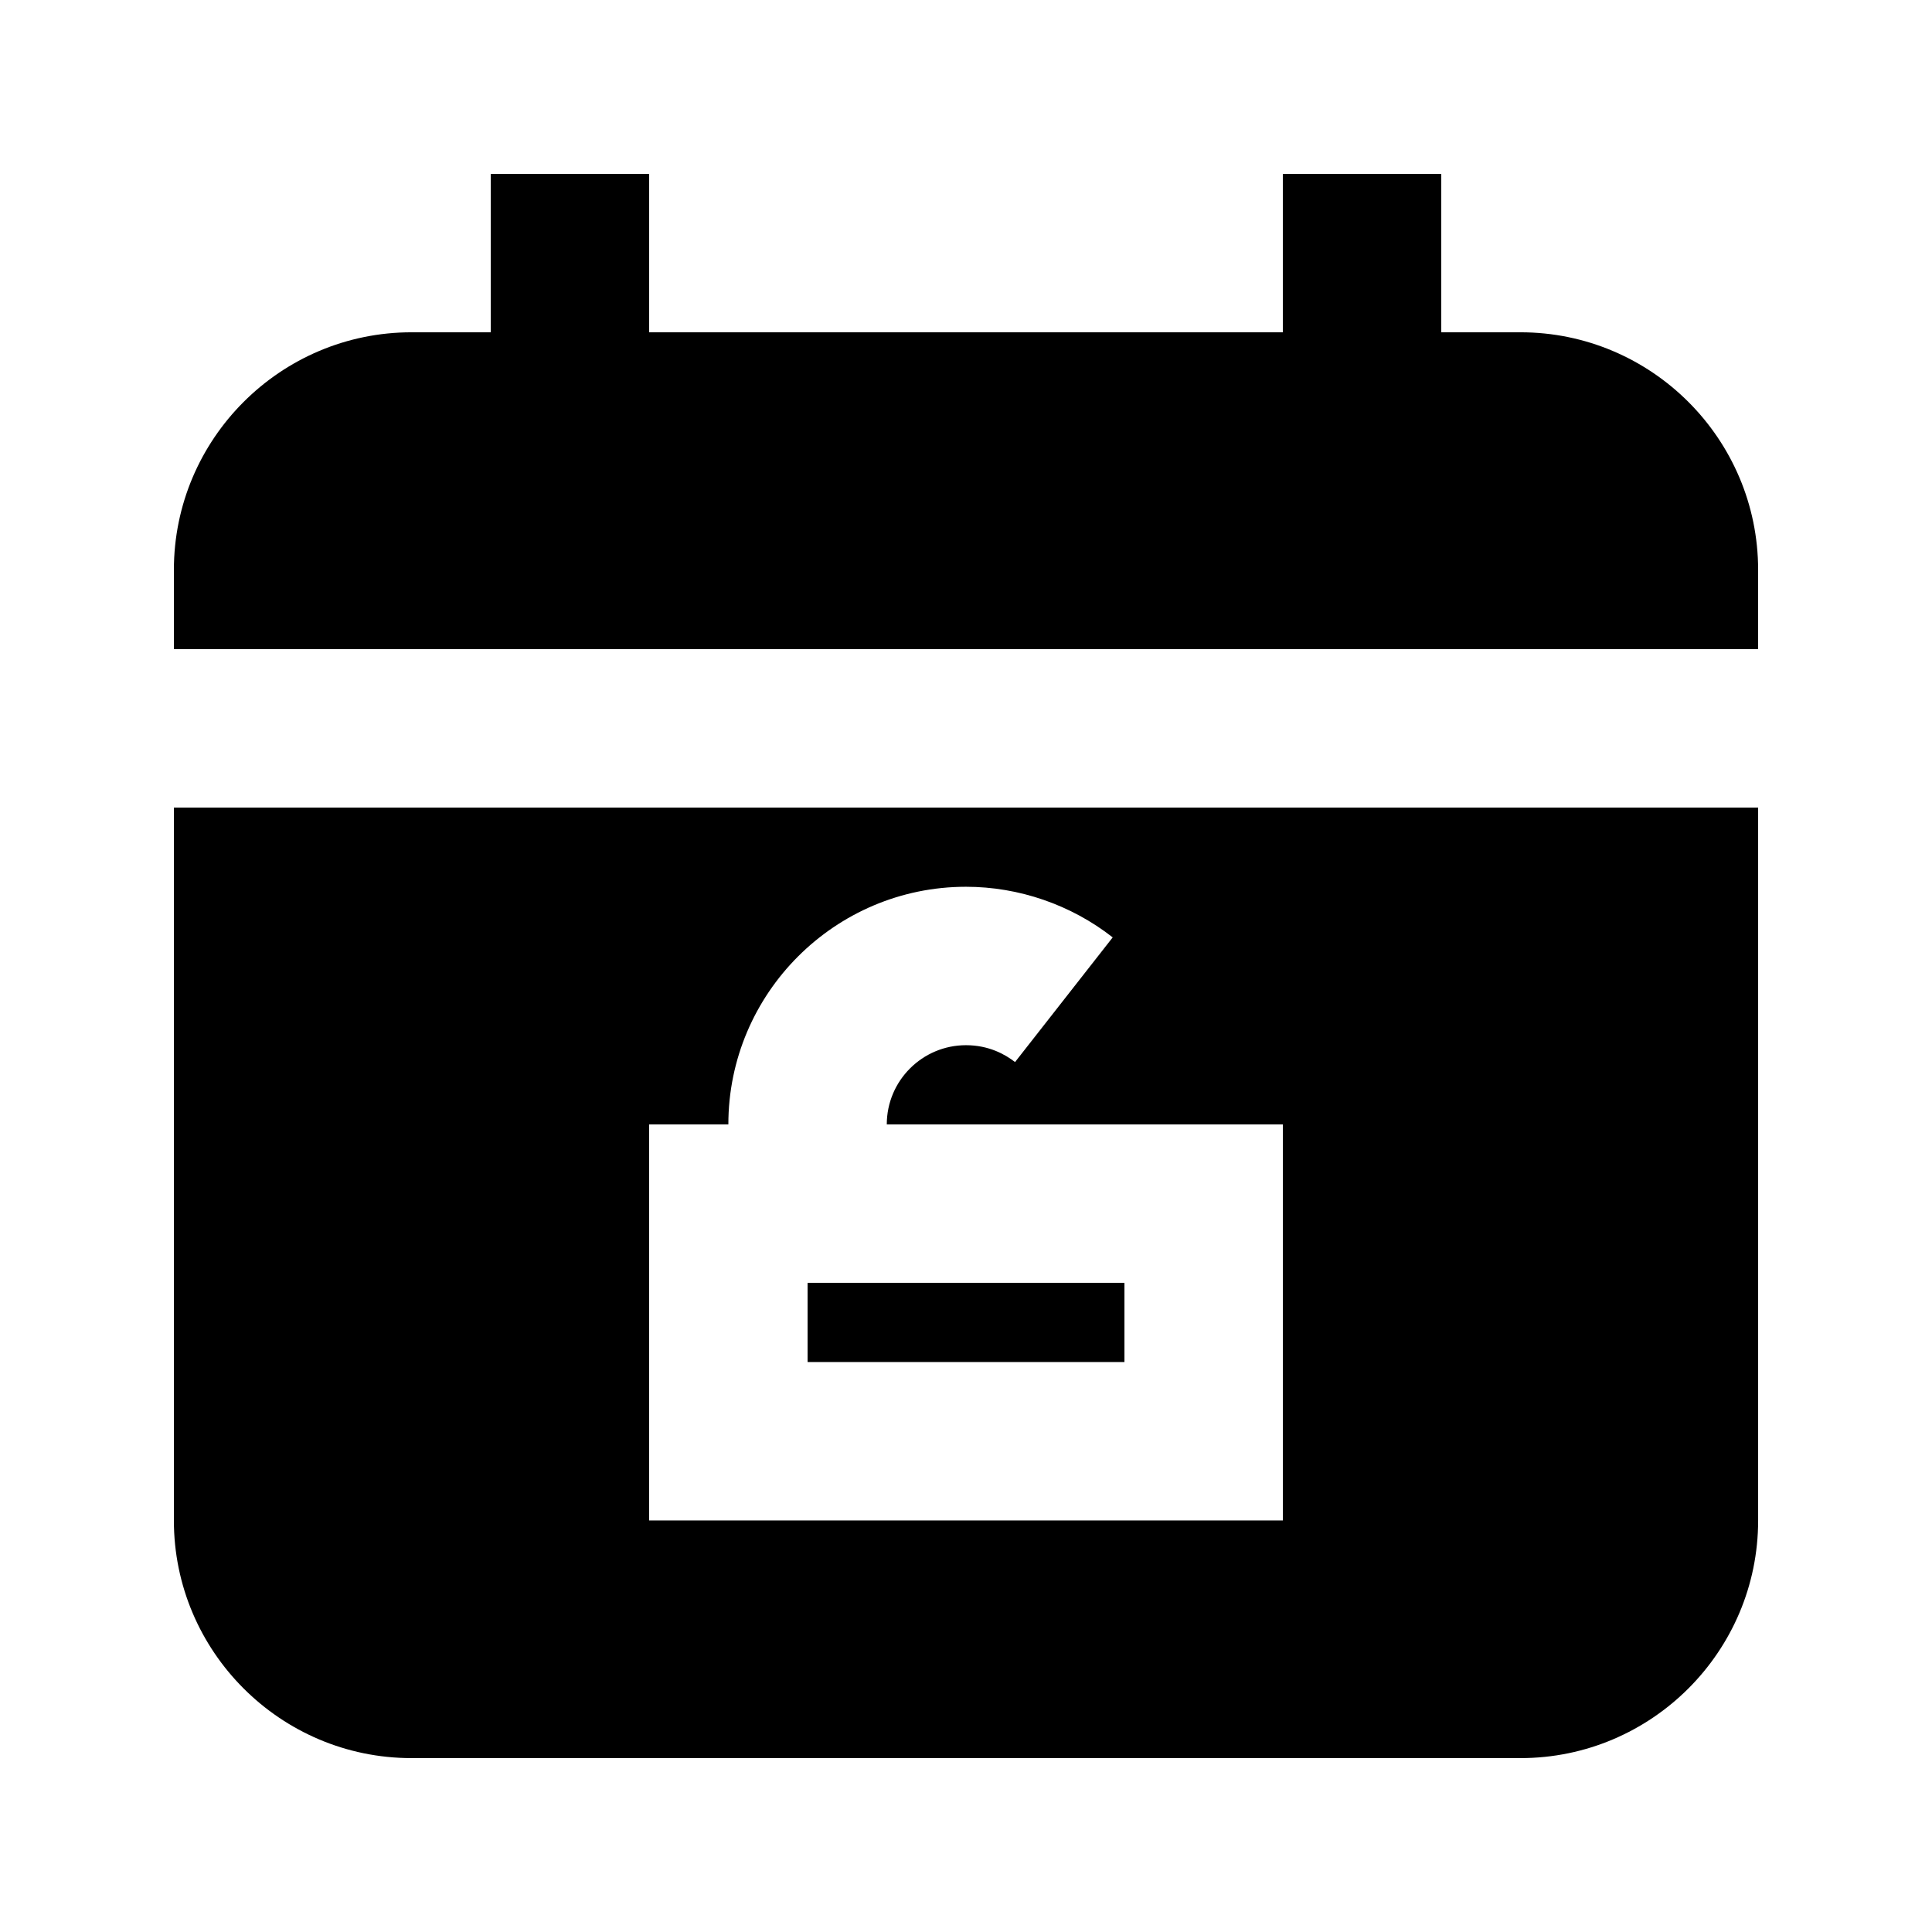 <?xml version="1.0" encoding="UTF-8"?>
<!-- Uploaded to: ICON Repo, www.svgrepo.com, Generator: ICON Repo Mixer Tools -->
<svg fill="#000000" width="800px" height="800px" version="1.1" viewBox="144 144 512 512" xmlns="http://www.w3.org/2000/svg">
 <g>
  <path d="m546.94 232.06h-20.992v-41.984h-41.984v41.984h-167.93v-41.984h-41.984v41.984h-20.992c-34.723 0-62.977 28.254-62.977 62.977v20.992h419.84v-20.992c0-34.723-28.254-62.977-62.977-62.977z"/>
  <path d="m358.02 483.96h83.969v20.992h-83.969z"/>
  <path d="m190.08 546.94c0 34.723 28.254 62.977 62.977 62.977h293.89c34.723 0 62.977-28.254 62.977-62.977v-188.93l-419.84 0.004zm125.95-104.96h20.992c0-34.723 28.254-62.977 62.977-62.977 14.023 0 27.836 4.766 38.879 13.414l-25.883 33.043c-2.606-2.039-6.973-4.473-12.996-4.473-11.566 0-20.992 9.406-20.992 20.992h104.96v104.96l-167.94-0.004z"/>
 </g>
</svg>
